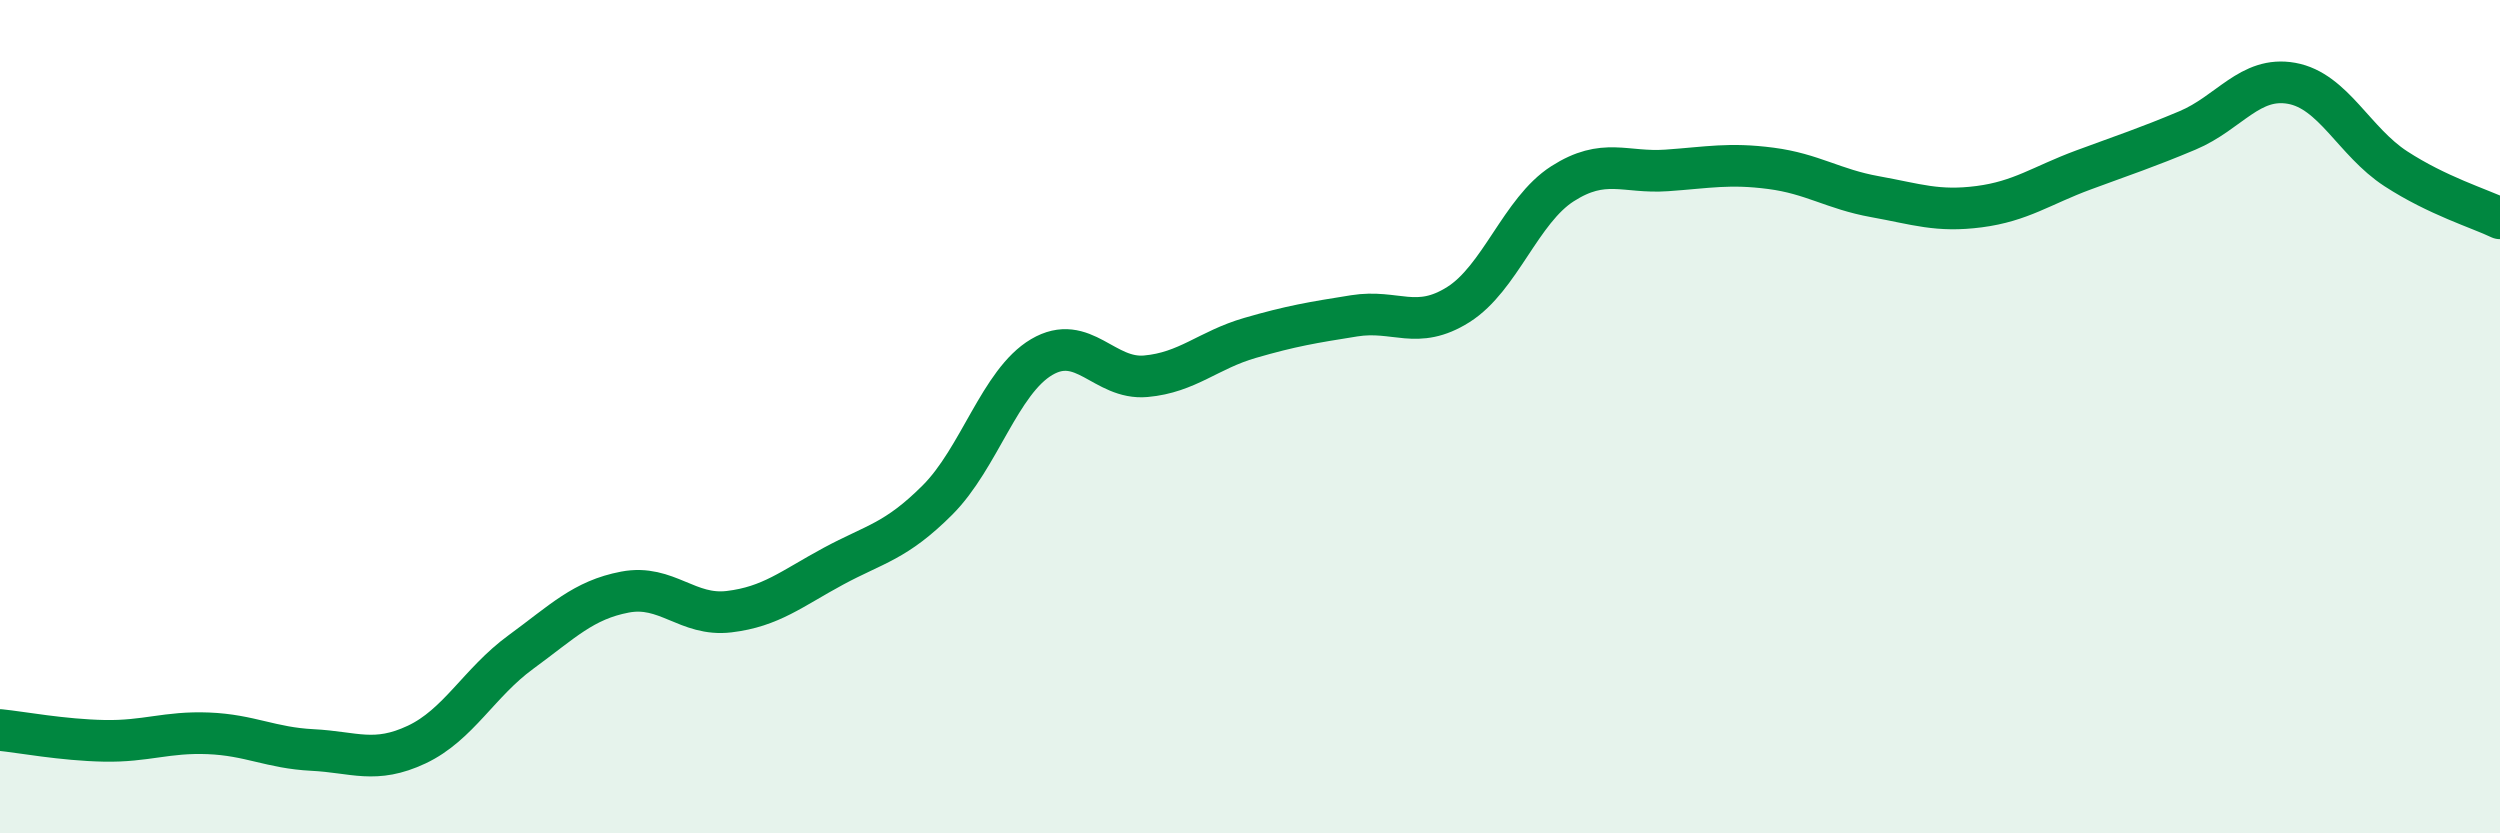 
    <svg width="60" height="20" viewBox="0 0 60 20" xmlns="http://www.w3.org/2000/svg">
      <path
        d="M 0,17.52 C 0.5,17.57 1.5,17.76 2.5,17.78 C 3.5,17.8 4,17.56 5,17.6 C 6,17.64 6.5,17.95 7.5,18 C 8.5,18.05 9,18.34 10,17.87 C 11,17.4 11.5,16.38 12.5,15.65 C 13.5,14.92 14,14.4 15,14.21 C 16,14.02 16.5,14.8 17.5,14.68 C 18.5,14.56 19,14.13 20,13.59 C 21,13.05 21.5,13 22.5,12 C 23.5,11 24,9.16 25,8.57 C 26,7.98 26.5,9.12 27.5,9.03 C 28.5,8.94 29,8.4 30,8.11 C 31,7.82 31.5,7.74 32.5,7.58 C 33.5,7.42 34,7.94 35,7.31 C 36,6.68 36.5,5.05 37.5,4.41 C 38.5,3.77 39,4.16 40,4.09 C 41,4.02 41.5,3.91 42.5,4.04 C 43.5,4.17 44,4.54 45,4.72 C 46,4.9 46.5,5.09 47.5,4.96 C 48.5,4.83 49,4.45 50,4.08 C 51,3.71 51.5,3.55 52.5,3.13 C 53.5,2.71 54,1.82 55,2 C 56,2.18 56.5,3.4 57.5,4.05 C 58.5,4.7 59.5,5 60,5.24L60 20L0 20Z"
        fill="#008740"
        opacity="0.1"
        stroke-linecap="round"
        stroke-linejoin="round"
      />
      <path
        d="M 0,17.52 C 0.5,17.57 1.5,17.76 2.5,17.78 C 3.5,17.8 4,17.56 5,17.6 C 6,17.64 6.5,17.95 7.5,18 C 8.5,18.05 9,18.34 10,17.87 C 11,17.4 11.5,16.38 12.5,15.65 C 13.5,14.92 14,14.4 15,14.21 C 16,14.02 16.5,14.8 17.5,14.68 C 18.5,14.56 19,14.13 20,13.59 C 21,13.05 21.5,13 22.5,12 C 23.5,11 24,9.16 25,8.57 C 26,7.98 26.5,9.12 27.5,9.03 C 28.5,8.94 29,8.4 30,8.11 C 31,7.82 31.5,7.74 32.5,7.58 C 33.5,7.42 34,7.94 35,7.31 C 36,6.68 36.5,5.05 37.5,4.41 C 38.5,3.77 39,4.16 40,4.09 C 41,4.02 41.5,3.91 42.5,4.04 C 43.5,4.17 44,4.54 45,4.72 C 46,4.9 46.5,5.09 47.5,4.96 C 48.5,4.83 49,4.45 50,4.08 C 51,3.71 51.5,3.55 52.5,3.13 C 53.5,2.71 54,1.82 55,2 C 56,2.18 56.5,3.4 57.5,4.05 C 58.5,4.7 59.5,5 60,5.24"
        stroke="#008740"
        stroke-width="1"
        fill="none"
        stroke-linecap="round"
        stroke-linejoin="round"
      />
    </svg>
  